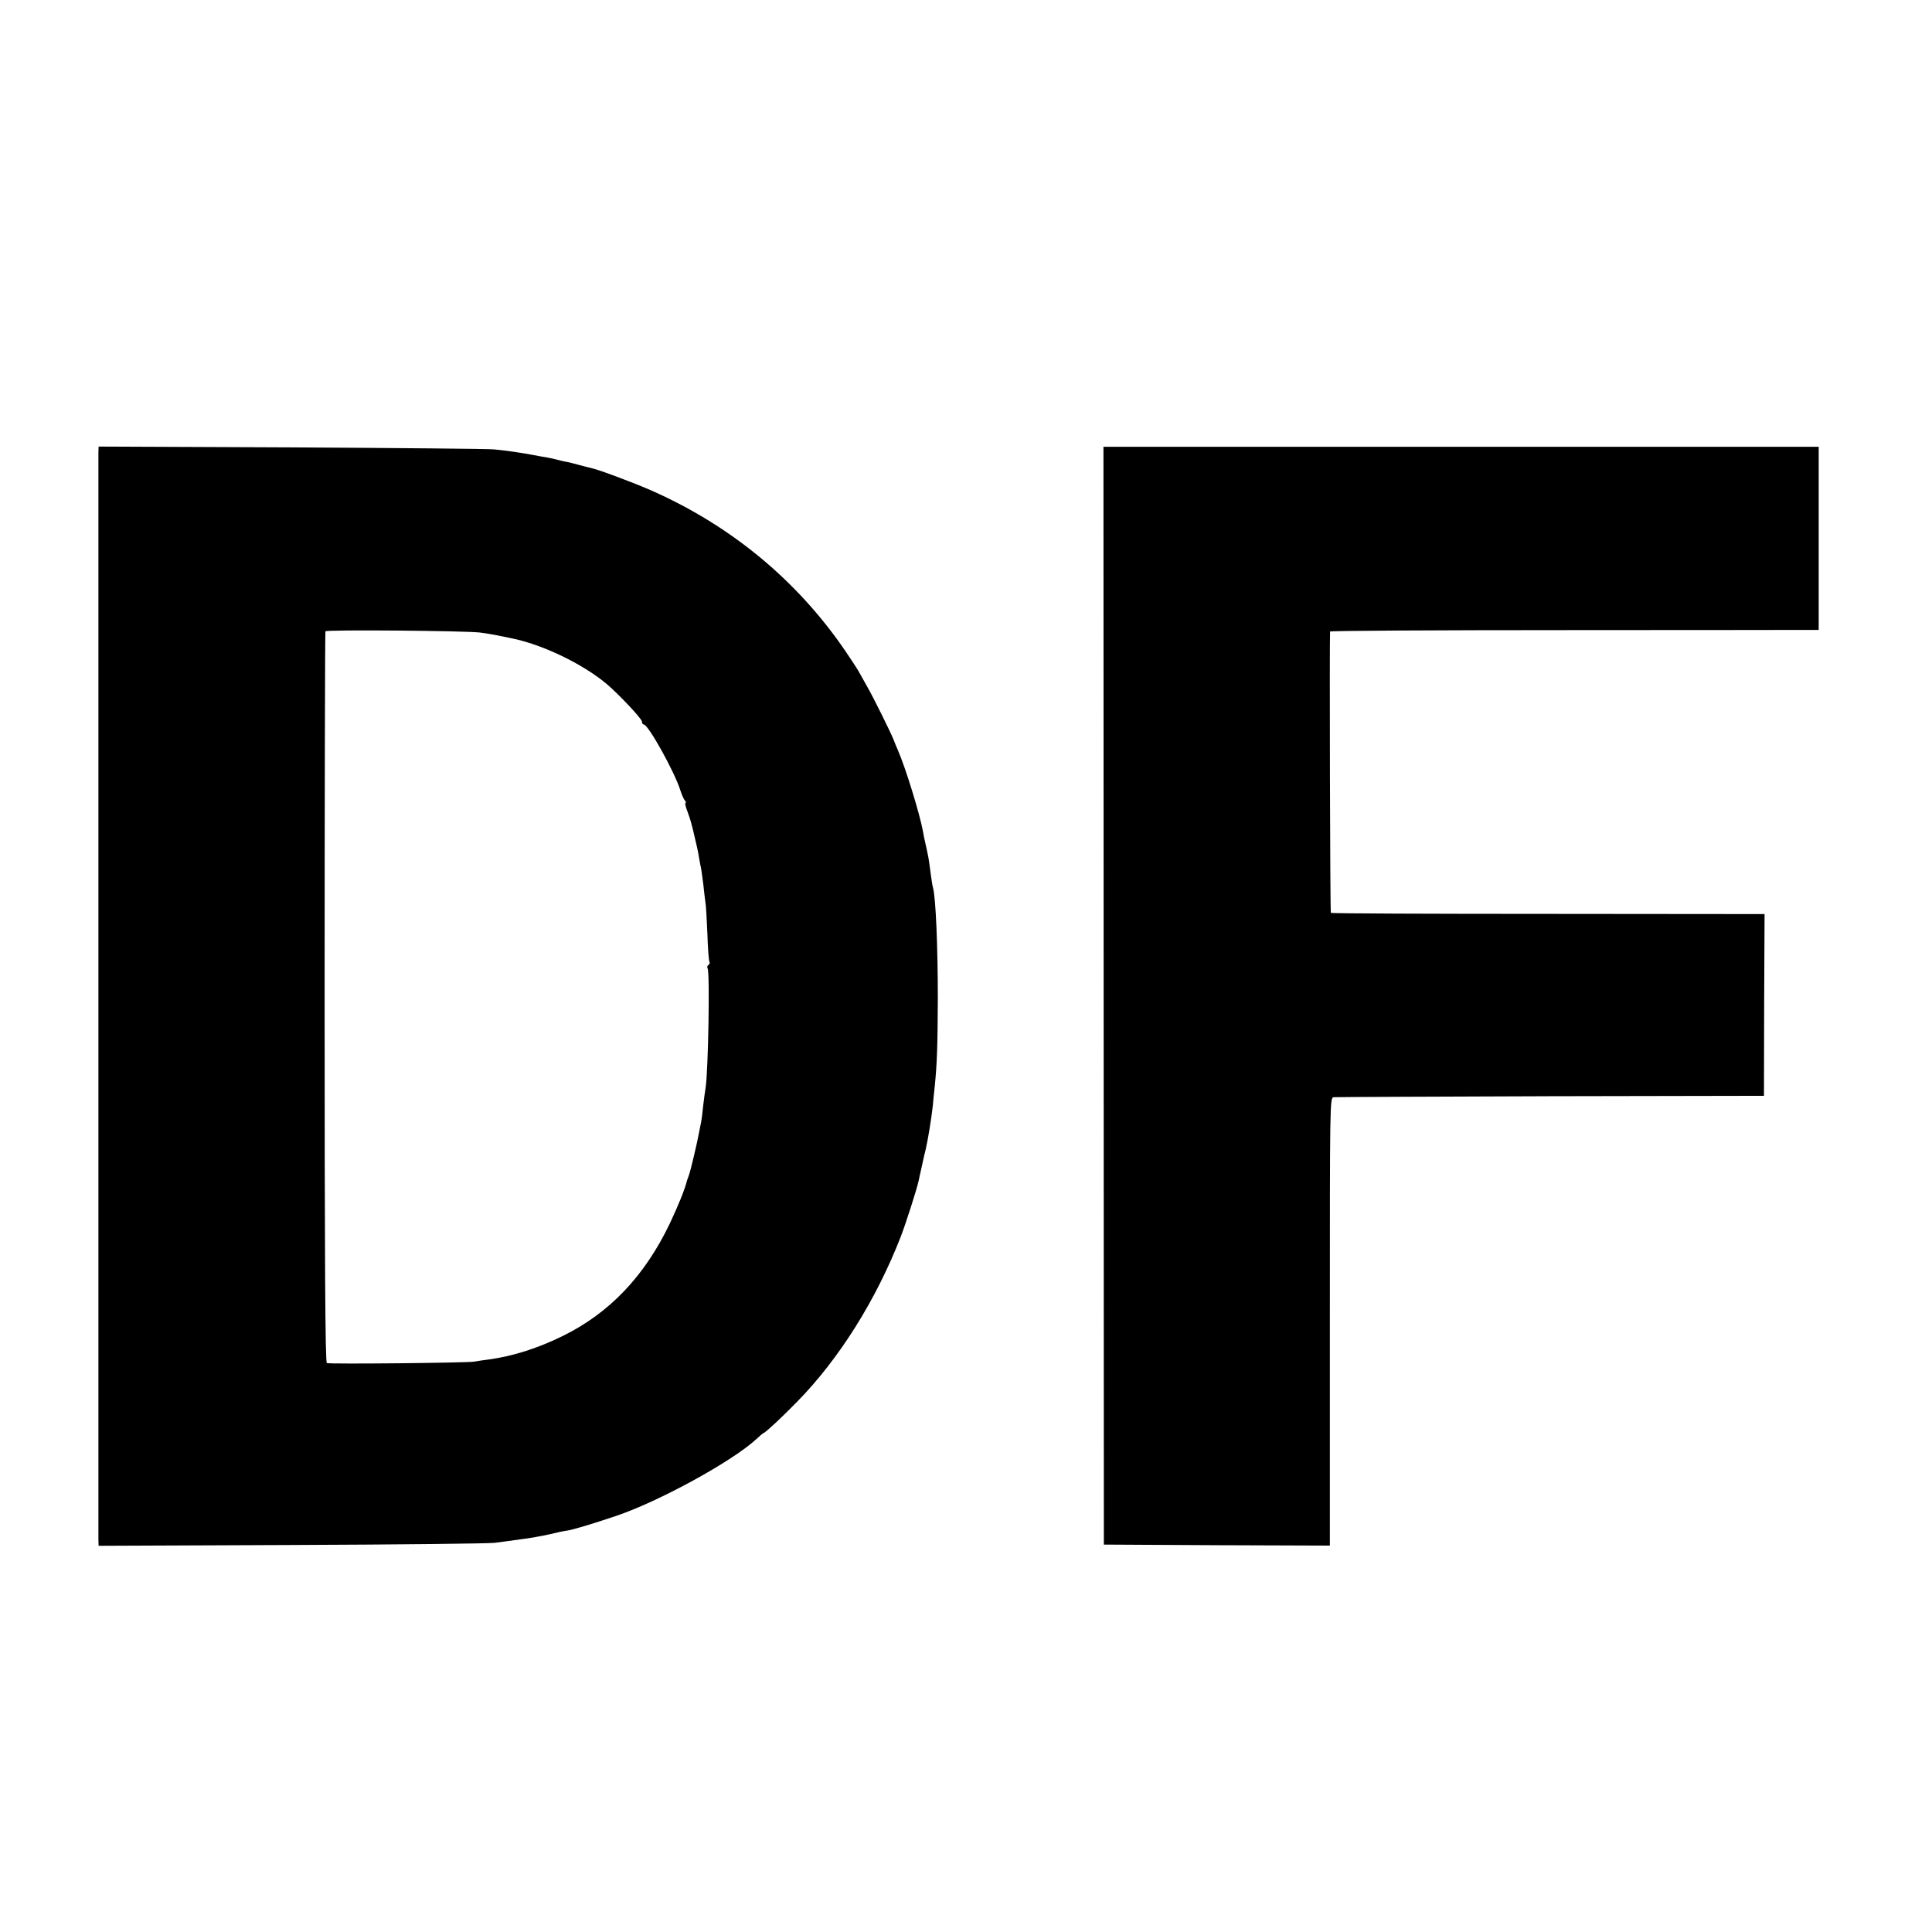 <?xml version="1.0" standalone="no"?>
<!DOCTYPE svg PUBLIC "-//W3C//DTD SVG 20010904//EN"
 "http://www.w3.org/TR/2001/REC-SVG-20010904/DTD/svg10.dtd">
<svg version="1.0" xmlns="http://www.w3.org/2000/svg"
 width="960pt" height="960pt" viewBox="0 0 960 960"
 preserveAspectRatio="xMidYMid meet">
<g transform="translate(0,960) scale(0.1,-0.1)"
fill="#000000" stroke="none">
<path d="M489 7353 c0 -37 0 -5370 0 -5406 l1 -28 963 4 c529 2 982 7 1007 11
25 3 81 11 125 17 44 5 109 17 145 25 36 9 74 17 85 18 30 4 126 33 245 73
212 71 578 271 698 382 18 17 35 31 37 31 7 0 90 77 166 155 208 212 392 505
514 818 26 67 81 239 90 281 2 12 7 32 10 46 3 14 8 36 11 50 3 14 9 41 14 60
10 41 29 158 35 215 2 22 6 67 10 100 11 110 14 198 15 430 0 259 -10 505 -24
554 -3 9 -7 39 -11 66 -3 28 -9 66 -12 85 -9 44 -8 40 -16 75 -4 17 -9 41 -11
55 -16 86 -85 311 -123 399 -9 20 -19 45 -23 56 -14 35 -99 208 -132 265 -17
30 -36 64 -42 75 -6 11 -35 55 -64 98 -238 350 -566 622 -959 797 -90 40 -269
107 -308 115 -5 1 -30 7 -55 14 -25 7 -56 15 -70 17 -14 3 -33 7 -42 10 -10 3
-30 7 -45 10 -16 2 -50 9 -78 14 -59 11 -121 20 -190 27 -27 3 -481 7 -1007
10 l-958 4 -1 -28z m1896 -896 c28 -4 61 -9 75 -12 14 -3 49 -10 79 -16 153
-30 356 -127 476 -228 63 -54 175 -173 175 -187 0 -8 4 -14 9 -14 22 0 152
-234 181 -325 7 -22 17 -46 23 -52 5 -7 7 -13 3 -13 -3 0 0 -17 8 -37 8 -21
18 -51 22 -68 4 -16 8 -32 9 -35 16 -67 26 -111 29 -135 3 -16 7 -40 10 -52 2
-12 7 -48 11 -80 3 -32 8 -70 10 -85 3 -15 7 -86 10 -158 2 -72 7 -134 10
-139 3 -6 1 -12 -5 -16 -6 -4 -7 -11 -4 -17 12 -18 3 -516 -10 -594 -3 -16 -8
-56 -12 -89 -3 -33 -8 -69 -10 -80 -2 -11 -7 -33 -10 -50 -8 -47 -44 -198 -51
-215 -3 -8 -7 -19 -9 -25 -10 -43 -44 -126 -86 -215 -125 -261 -300 -445 -533
-559 -124 -61 -248 -100 -365 -116 -25 -3 -58 -8 -75 -11 -37 -6 -716 -13
-731 -7 -8 3 -11 522 -11 1816 0 997 2 1816 4 1820 5 9 688 3 768 -6z"/>
<path d="M5484 4653 l1 -2728 561 -3 562 -2 0 1112 c0 1080 0 1113 18 1116 11
1 496 3 1079 5 l1060 2 1 452 2 451 -1075 1 c-591 0 -1077 2 -1080 5 -4 4 -7
1350 -4 1398 1 4 526 7 1169 7 642 0 1188 1 1213 1 l46 0 0 455 0 455 -1777 0
-1777 0 1 -2727z"/>
</g>
</svg>
